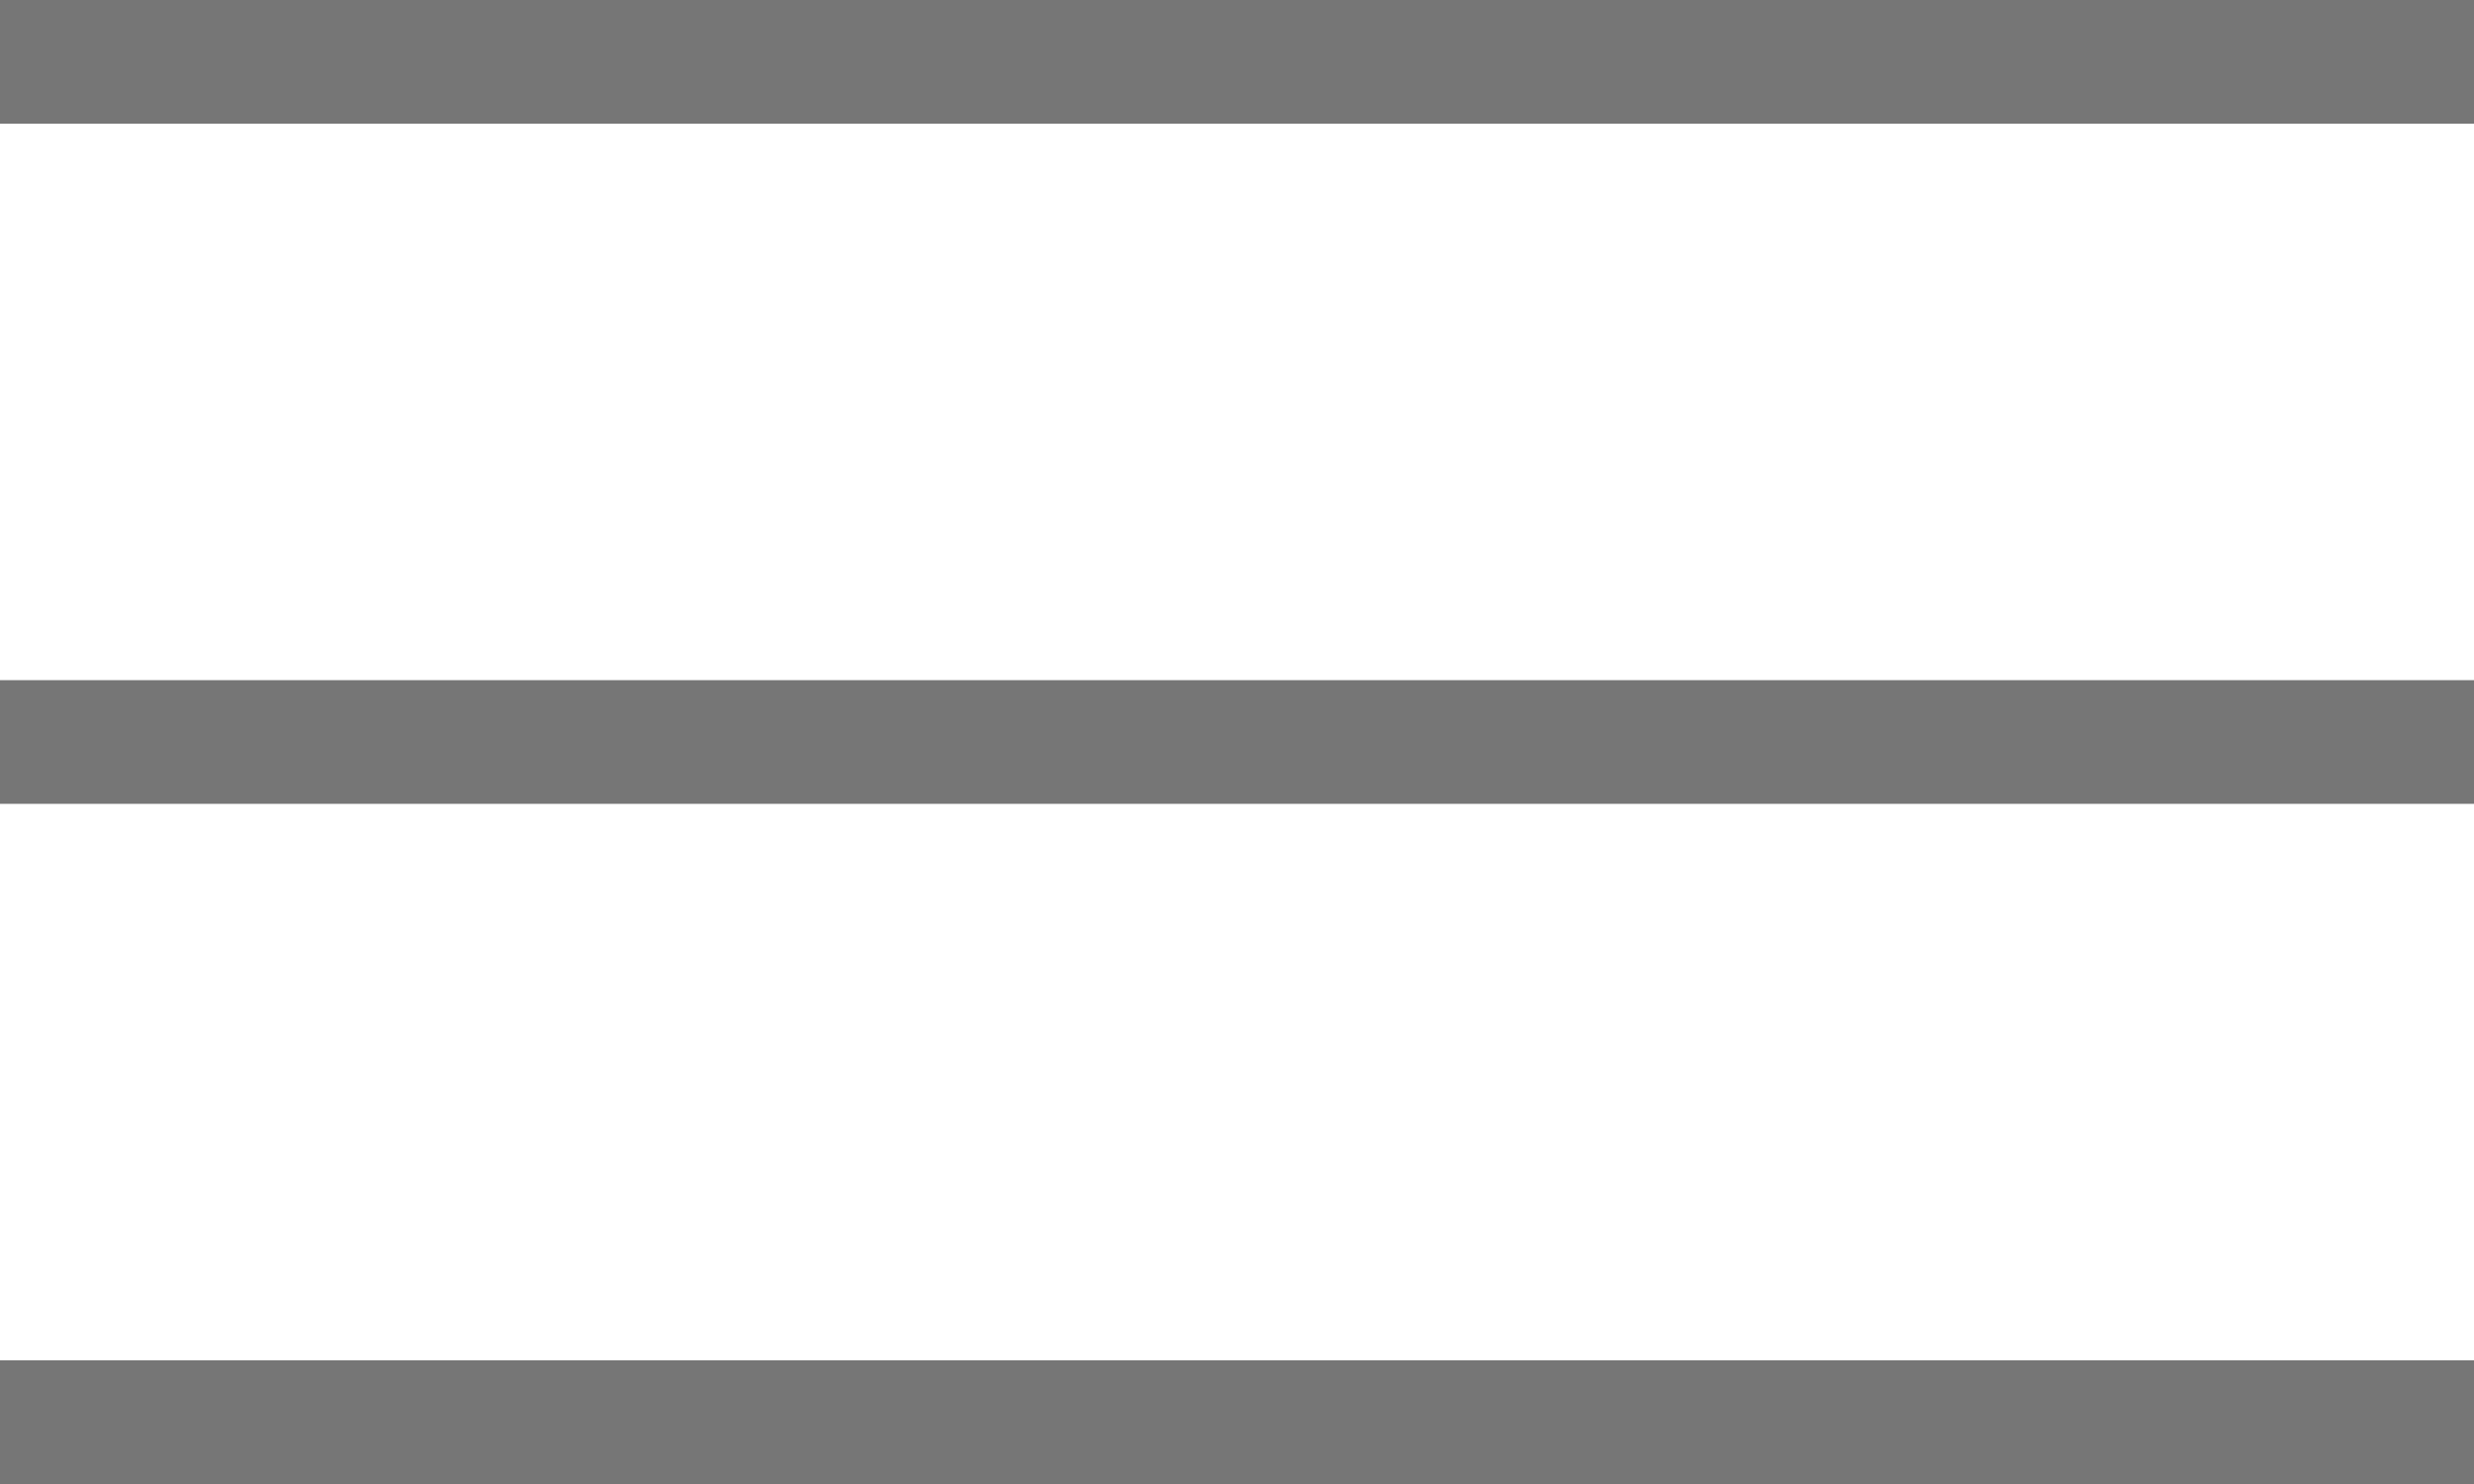 <?xml version="1.0" encoding="UTF-8"?> <svg xmlns="http://www.w3.org/2000/svg" width="30" height="18" viewBox="0 0 30 18" fill="none"> <rect opacity="0.6" width="30" height="1.5" fill="#1B1B1B"></rect> <rect opacity="0.6" y="8.25" width="30" height="1.5" fill="#1B1B1B"></rect> <rect opacity="0.6" y="16.5" width="30" height="1.5" fill="#1B1B1B"></rect> </svg> 